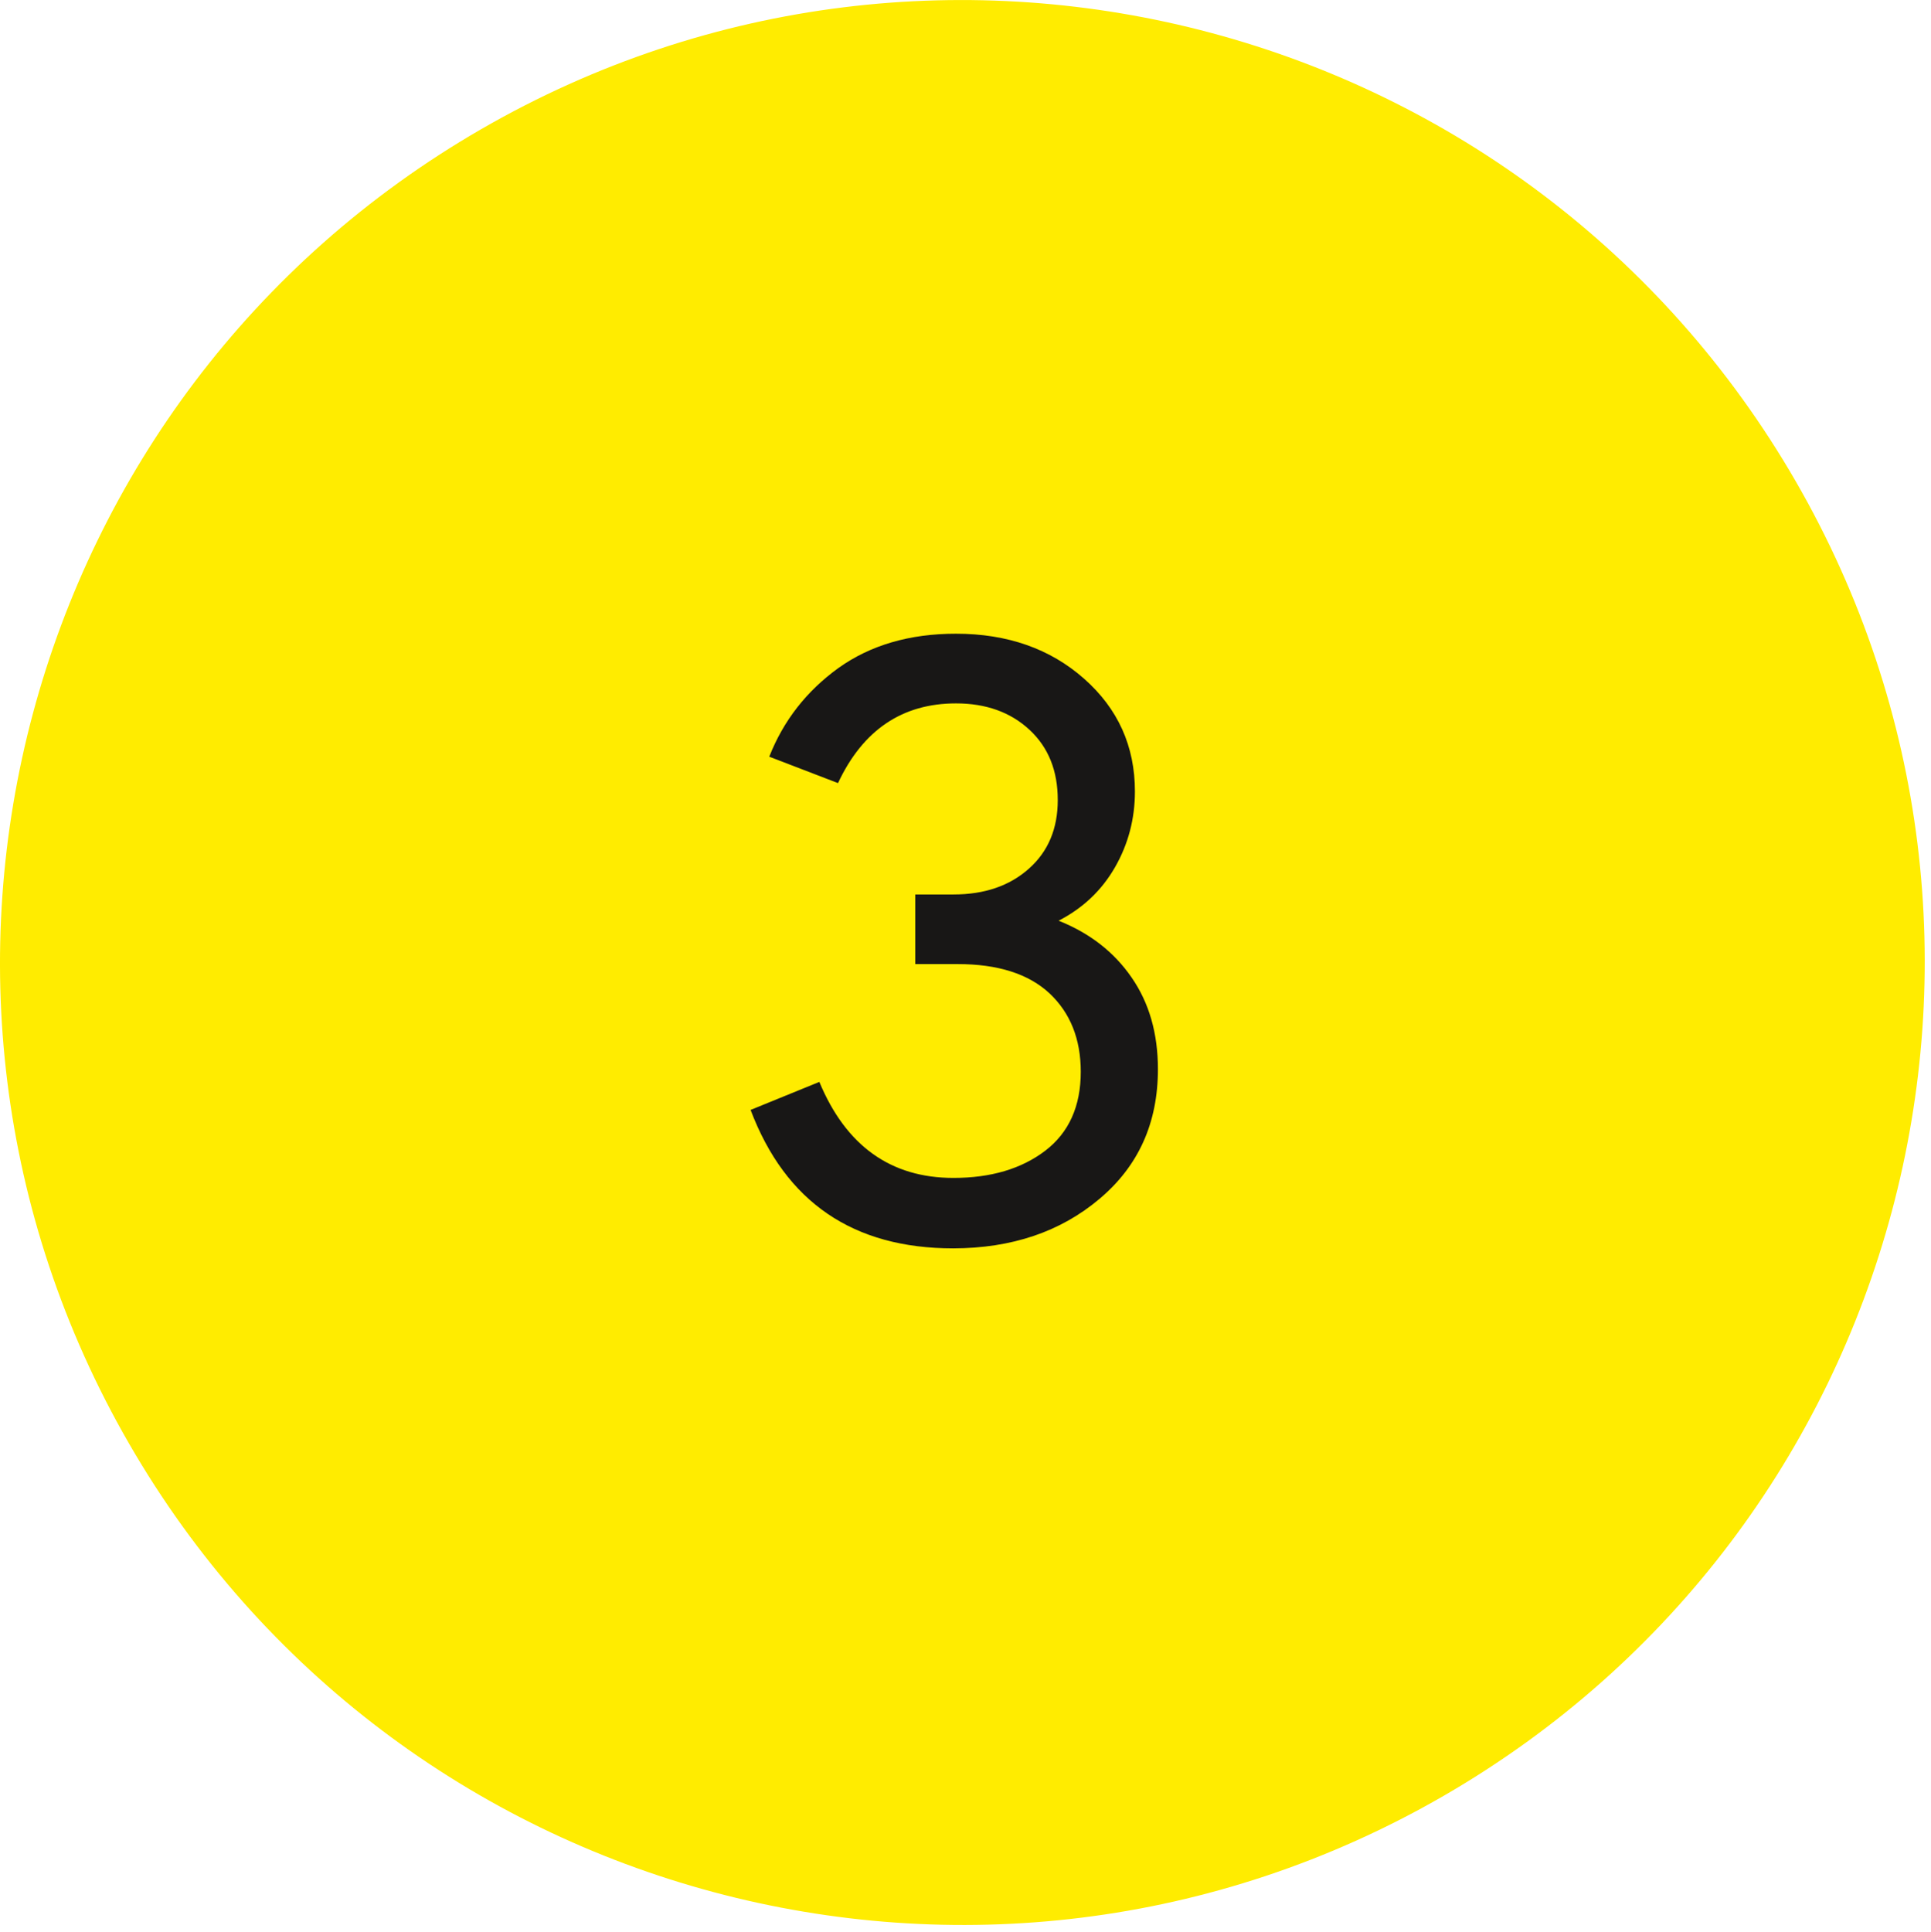 <?xml version="1.0" encoding="utf-8"?>
<!-- Generator: Adobe Illustrator 16.0.0, SVG Export Plug-In . SVG Version: 6.00 Build 0)  -->
<!DOCTYPE svg PUBLIC "-//W3C//DTD SVG 1.1//EN" "http://www.w3.org/Graphics/SVG/1.1/DTD/svg11.dtd">
<svg version="1.1" id="Ebene_1" xmlns="http://www.w3.org/2000/svg" xmlns:xlink="http://www.w3.org/1999/xlink" x="0px" y="0px"
	 width="22.75px" height="22.762px" viewBox="0 0 22.75 22.762" enable-background="new 0 0 22.75 22.762" xml:space="preserve">
<g>
	<defs>
		<rect id="SVGID_1_" y="0" width="22.677" height="22.677"/>
	</defs>
	<clipPath id="SVGID_2_">
		<use xlink:href="#SVGID_1_"  overflow="visible"/>
	</clipPath>
	<path clip-path="url(#SVGID_2_)" fill="#FFEC00" d="M17.007,21.156c5.421-3.131,7.279-10.064,4.149-15.487
		C18.025,0.248,11.092-1.609,5.67,1.521c-5.422,3.13-7.28,10.062-4.149,15.486C4.651,22.429,11.584,24.286,17.007,21.156"/>
	<path clip-path="url(#SVGID_2_)" fill="#181716" d="M12.952,14.124c0.461-0.387,0.69-0.896,0.69-1.529
		c0-0.421-0.103-0.781-0.31-1.08c-0.207-0.301-0.494-0.523-0.86-0.669c0.287-0.148,0.508-0.357,0.665-0.631
		c0.156-0.273,0.234-0.57,0.234-0.891c0-0.533-0.199-0.976-0.6-1.33c-0.399-0.352-0.902-0.529-1.509-0.529
		c-0.546,0-1.007,0.135-1.384,0.404C9.502,8.141,9.23,8.489,9.063,8.914l0.81,0.311c0.293-0.626,0.758-0.939,1.39-0.939
		c0.354,0,0.643,0.104,0.866,0.311c0.223,0.207,0.333,0.482,0.333,0.828c0,0.334-0.111,0.604-0.339,0.807
		c-0.227,0.203-0.523,0.305-0.89,0.305h-0.45v0.82h0.5c0.473,0,0.834,0.115,1.081,0.344c0.246,0.231,0.369,0.54,0.369,0.925
		c0,0.406-0.14,0.717-0.419,0.93c-0.28,0.213-0.64,0.32-1.081,0.32c-0.739,0-1.266-0.377-1.58-1.131l-0.81,0.33
		c0.412,1.088,1.21,1.631,2.389,1.631C11.92,14.704,12.493,14.511,12.952,14.124"/>
</g>
</svg>
